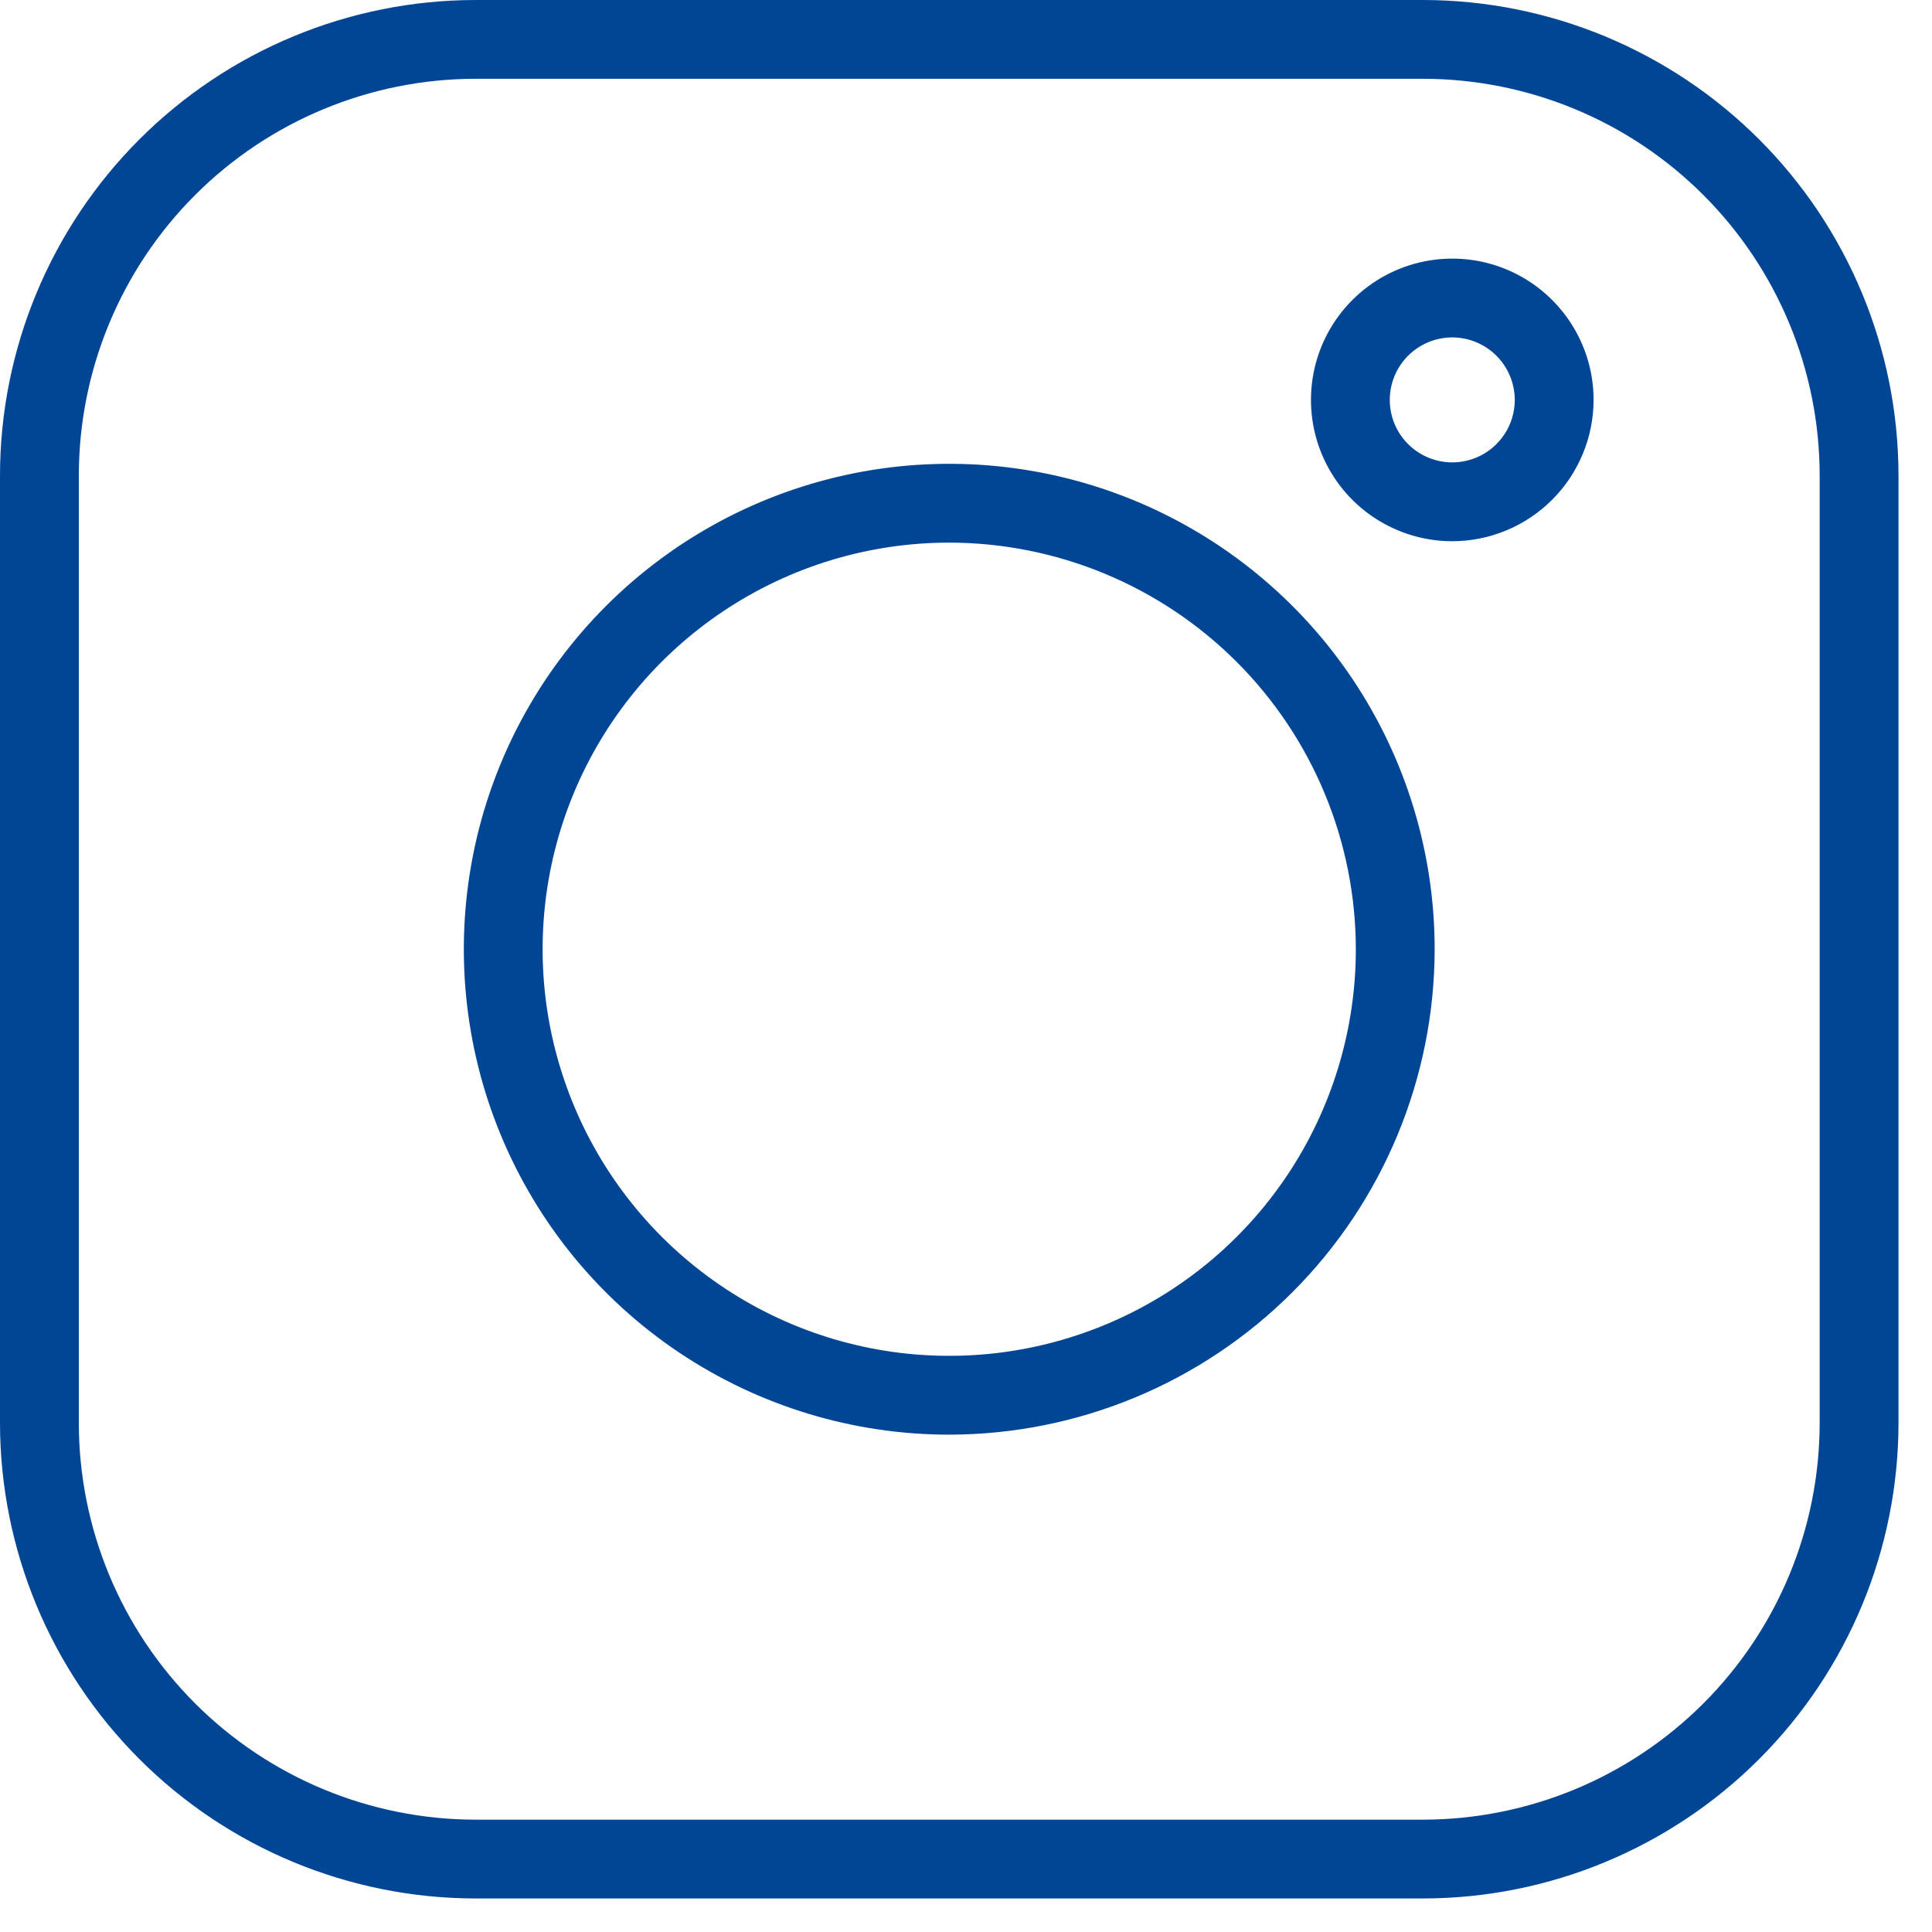 <svg width="50" height="50" viewBox="0 0 50 50" fill="none" xmlns="http://www.w3.org/2000/svg">
<path d="M36.832 49.132H12.301C9.04 49.128 5.913 47.831 3.607 45.525C1.301 43.219 0.004 40.093 0 36.832V12.3C0.004 9.039 1.301 5.913 3.607 3.607C5.913 1.301 9.04 0.004 12.301 0H36.832C40.093 0.004 43.22 1.301 45.526 3.607C47.832 5.913 49.129 9.039 49.133 12.3V36.832C49.129 40.093 47.832 43.22 45.526 45.526C43.22 47.831 40.093 49.129 36.832 49.132V49.132ZM12.301 2.039C9.58 2.042 6.972 3.125 5.049 5.048C3.125 6.972 2.043 9.58 2.04 12.3V36.832C2.043 39.552 3.125 42.16 5.049 44.084C6.972 46.007 9.58 47.089 12.301 47.093H36.832C39.553 47.089 42.161 46.007 44.084 44.084C46.008 42.16 47.09 39.552 47.093 36.831V12.3C47.09 9.58 46.008 6.972 44.084 5.048C42.161 3.124 39.553 2.042 36.832 2.039H12.301Z" fill="#014694"/>
<path d="M24.566 37.129C22.082 37.129 19.653 36.392 17.587 35.011C15.521 33.631 13.911 31.669 12.96 29.373C12.009 27.078 11.761 24.552 12.245 22.115C12.73 19.678 13.926 17.44 15.683 15.683C17.44 13.926 19.679 12.73 22.115 12.245C24.552 11.76 27.078 12.009 29.374 12.96C31.669 13.911 33.631 15.521 35.012 17.587C36.392 19.652 37.129 22.081 37.129 24.566C37.125 27.896 35.8 31.09 33.445 33.445C31.09 35.8 27.897 37.125 24.566 37.129ZM24.566 14.043C22.485 14.043 20.451 14.66 18.72 15.817C16.99 16.973 15.641 18.616 14.844 20.539C14.048 22.462 13.839 24.578 14.245 26.619C14.652 28.66 15.654 30.535 17.125 32.007C18.597 33.479 20.472 34.481 22.513 34.887C24.555 35.293 26.671 35.084 28.593 34.288C30.516 33.492 32.16 32.143 33.316 30.412C34.472 28.682 35.089 26.647 35.089 24.566C35.086 21.776 33.976 19.101 32.004 17.129C30.031 15.156 27.356 14.046 24.566 14.043ZM37.584 14.007C36.861 14.007 36.154 13.792 35.553 13.39C34.951 12.989 34.483 12.417 34.206 11.749C33.929 11.081 33.857 10.345 33.998 9.636C34.139 8.927 34.487 8.275 34.999 7.764C35.51 7.252 36.162 6.904 36.871 6.763C37.581 6.622 38.316 6.694 38.984 6.971C39.652 7.248 40.223 7.717 40.625 8.318C41.027 8.919 41.242 9.626 41.242 10.35C41.24 11.319 40.855 12.249 40.169 12.934C39.483 13.62 38.554 14.006 37.584 14.007ZM37.584 8.732C37.264 8.732 36.952 8.827 36.686 9.005C36.42 9.182 36.212 9.435 36.09 9.73C35.968 10.026 35.935 10.351 35.998 10.665C36.06 10.979 36.214 11.267 36.441 11.493C36.667 11.719 36.955 11.873 37.269 11.936C37.582 11.998 37.907 11.966 38.203 11.844C38.499 11.722 38.751 11.514 38.929 11.248C39.107 10.982 39.202 10.67 39.202 10.35C39.201 9.921 39.031 9.51 38.727 9.206C38.424 8.903 38.013 8.733 37.584 8.732Z" fill="#014694"/>
</svg>
